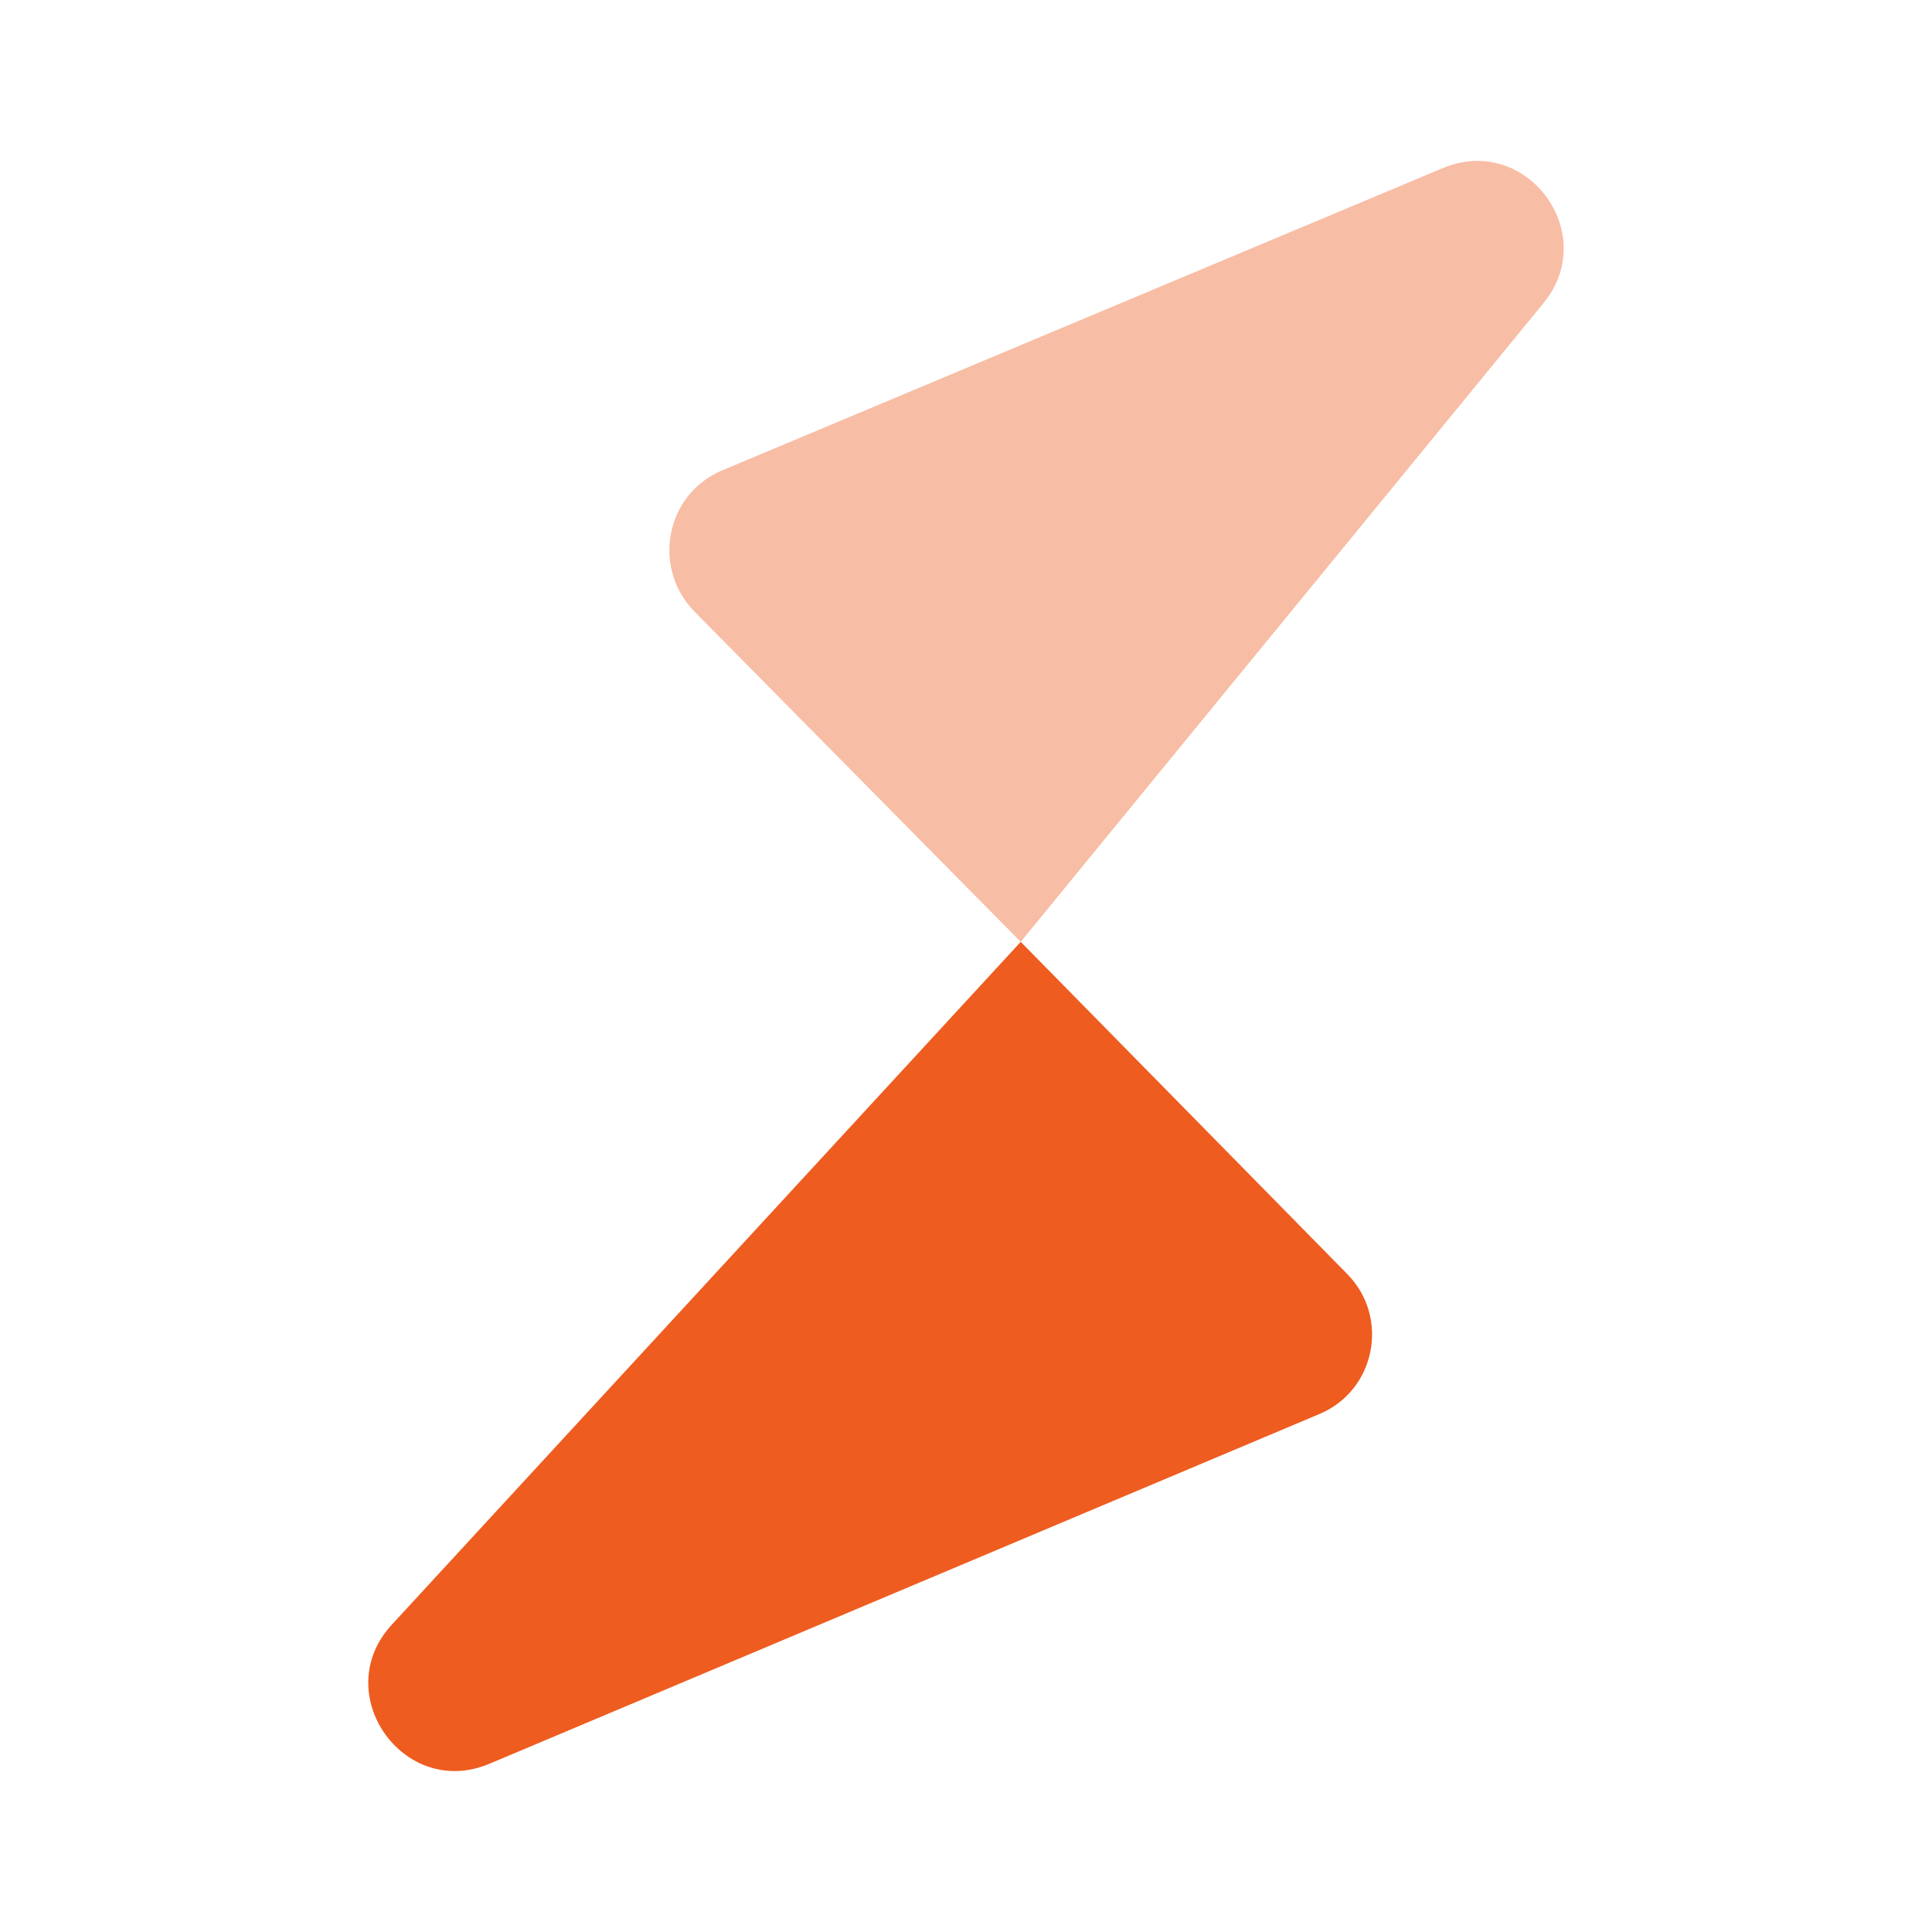 <svg width="40" height="40" viewBox="0 0 40 40" fill="none" xmlns="http://www.w3.org/2000/svg">
<path d="M27.3 29.283L10.133 36.517C8.35 37.267 6.8 35.05 8.116 33.633L21.133 19.5L27.883 26.367C28.783 27.267 28.483 28.8 27.3 29.283Z" fill="#EE5C20"/>
<path opacity="0.4" d="M31.95 6.283L21.133 19.5L14.383 12.667C13.483 11.75 13.783 10.217 14.966 9.733L29.866 3.483C31.6 2.75 33.15 4.833 31.95 6.283Z" fill="#EE5C20"/>
</svg>
